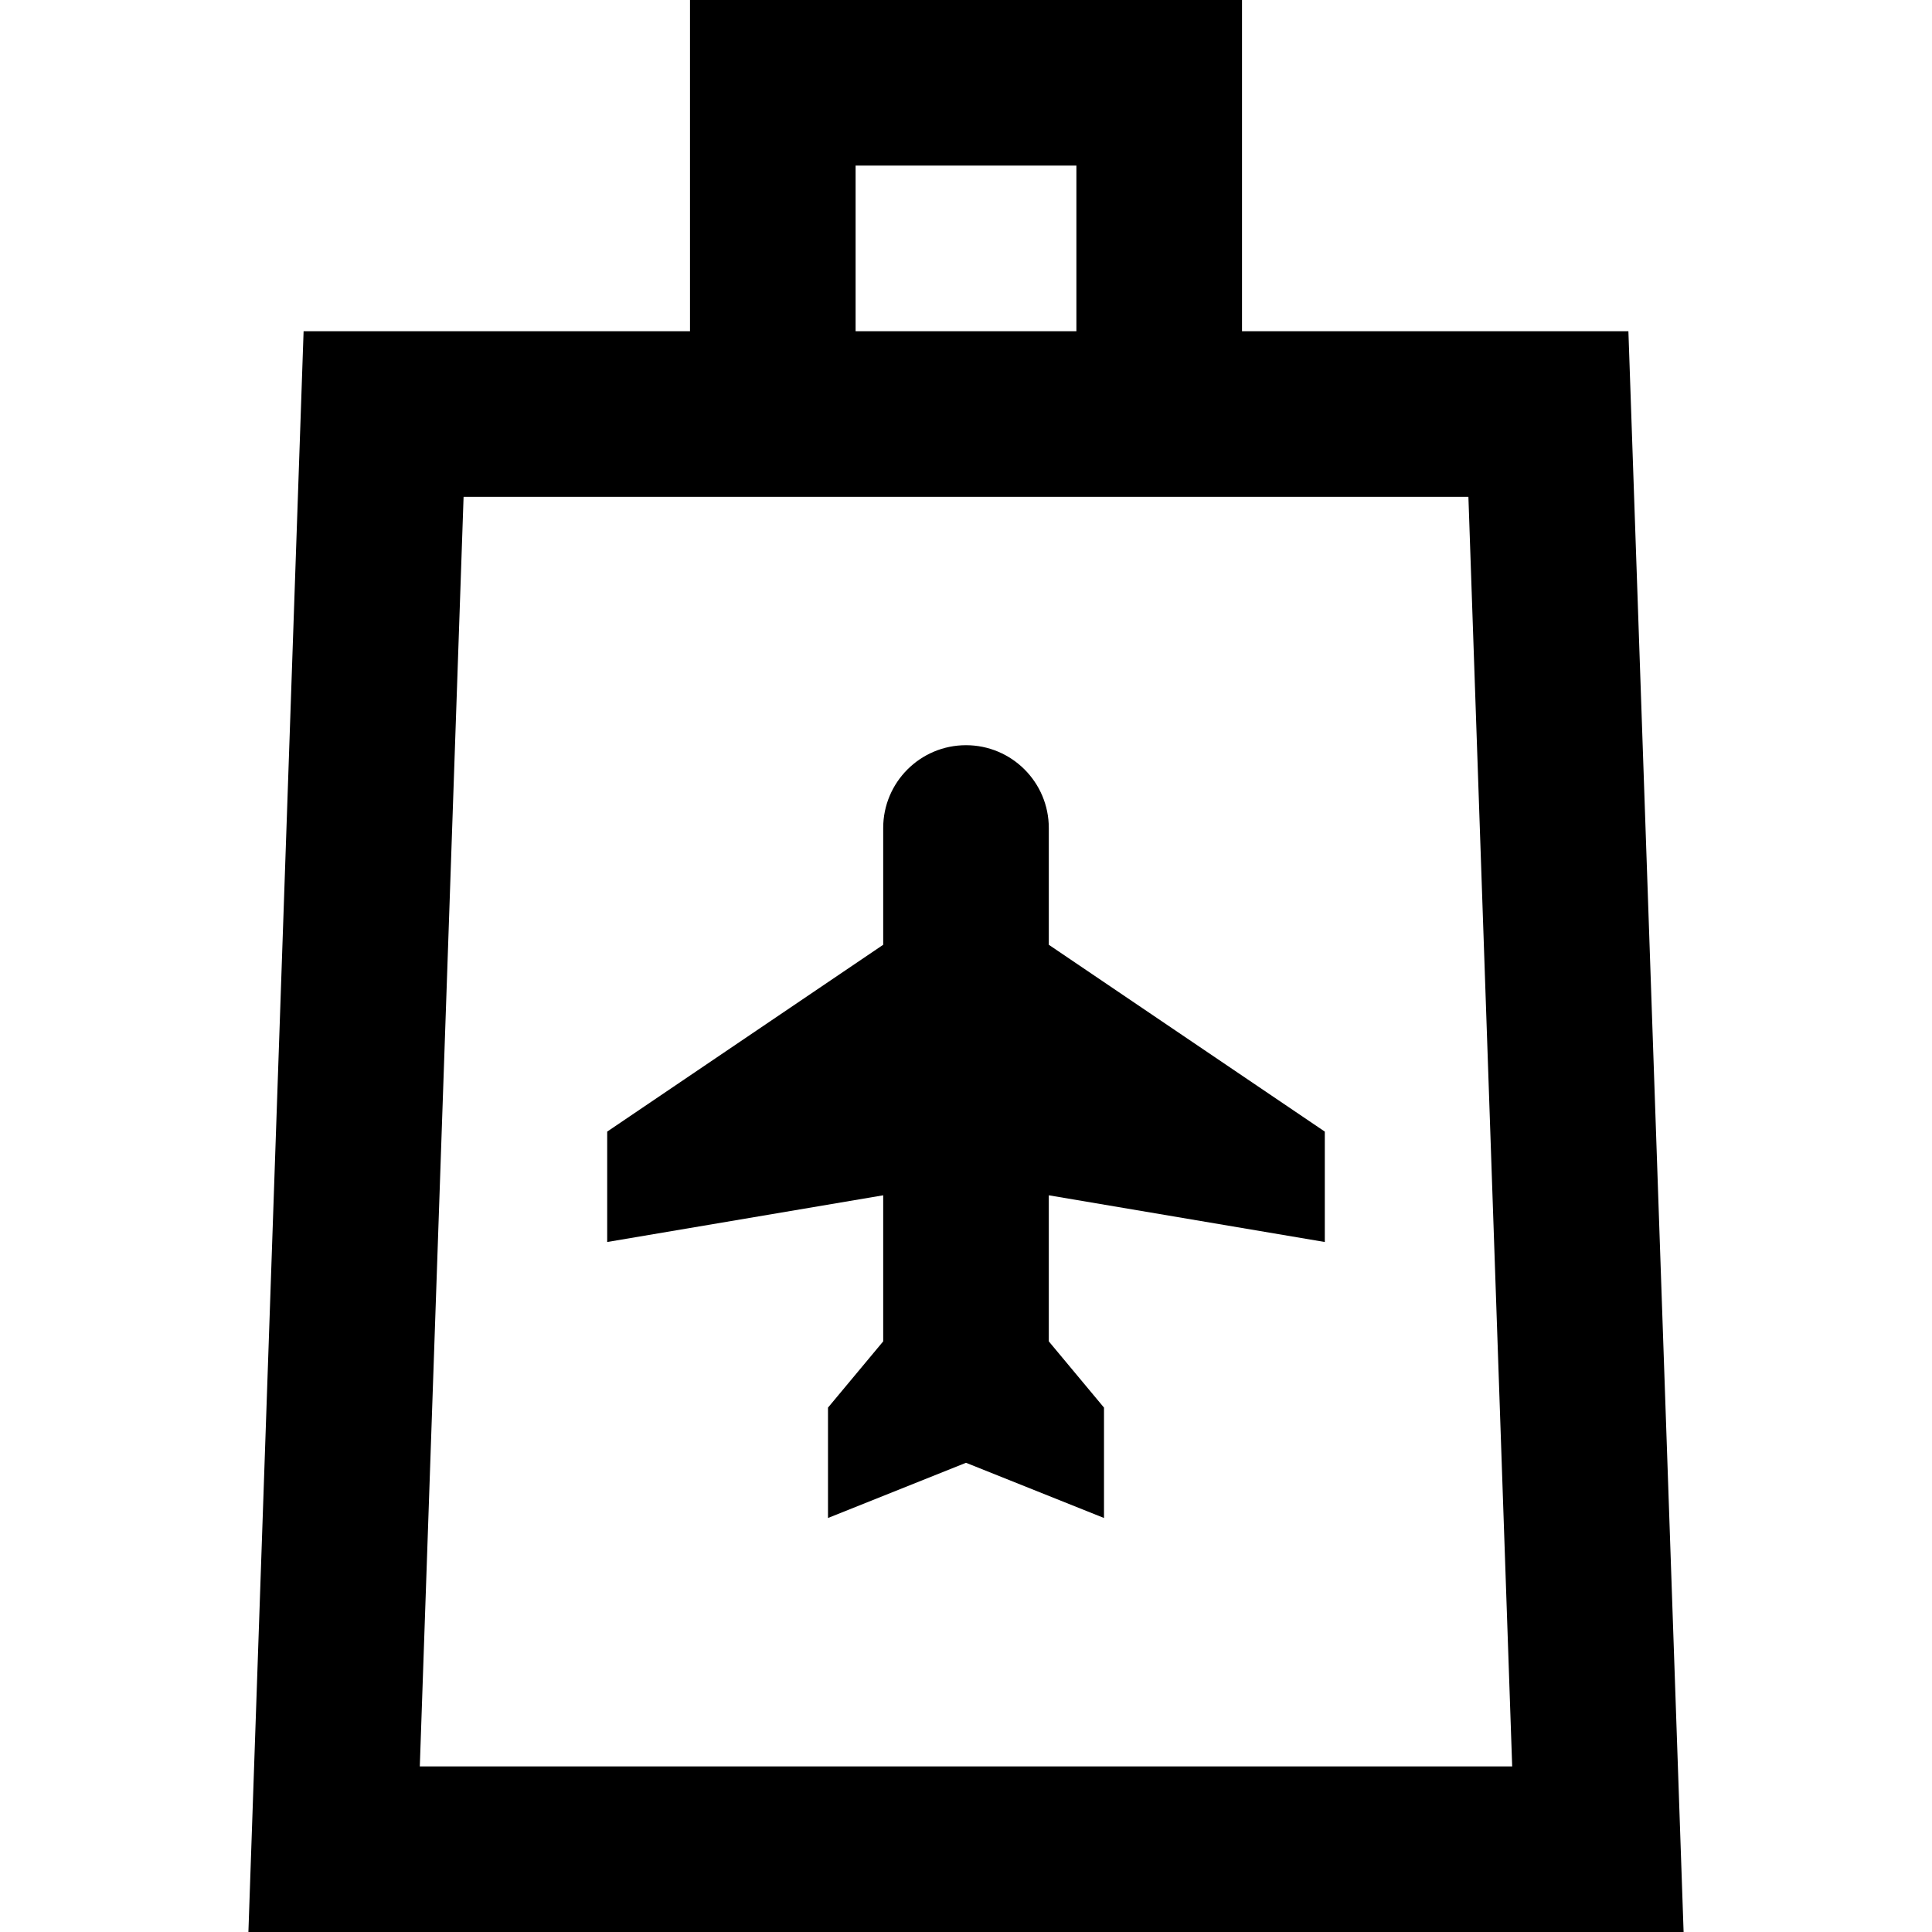 <?xml version="1.0" encoding="iso-8859-1"?>
<!-- Generator: Adobe Illustrator 19.0.0, SVG Export Plug-In . SVG Version: 6.00 Build 0)  -->
<svg version="1.1" id="Layer_1" xmlns="http://www.w3.org/2000/svg" xmlns:xlink="http://www.w3.org/1999/xlink" x="0px" y="0px"
	 viewBox="0 0 512 512" style="enable-background:new 0 0 512 512;" xml:space="preserve">
<g>
	<g>
		<path d="M431.543,87.771h-102.4V0H182.857v87.771h-102.4L65.829,512h380.343L431.543,87.771z M226.743,43.886h58.514v43.886
			h-58.514V43.886z M111.253,468.114l11.602-336.457h266.288l11.602,336.457H111.253z"/>
	</g>
</g>
<g>
	<g>
		<path d="M351.086,329.143v-29.257l-73.143-49.512v-30.945c0-12.118-9.825-21.943-21.943-21.943
			c-12.118,0-21.943,9.825-21.943,21.943v30.945l-73.143,49.512v29.257l73.143-12.377v38.709l-14.629,17.554v29.257L256,387.657
			l36.571,14.629v-29.257l-14.629-17.554v-38.709L351.086,329.143z"/>
	</g>
</g>
<g>
</g>
<g>
</g>
<g>
</g>
<g>
</g>
<g>
</g>
<g>
</g>
<g>
</g>
<g>
</g>
<g>
</g>
<g>
</g>
<g>
</g>
<g>
</g>
<g>
</g>
<g>
</g>
<g>
</g>
</svg>
